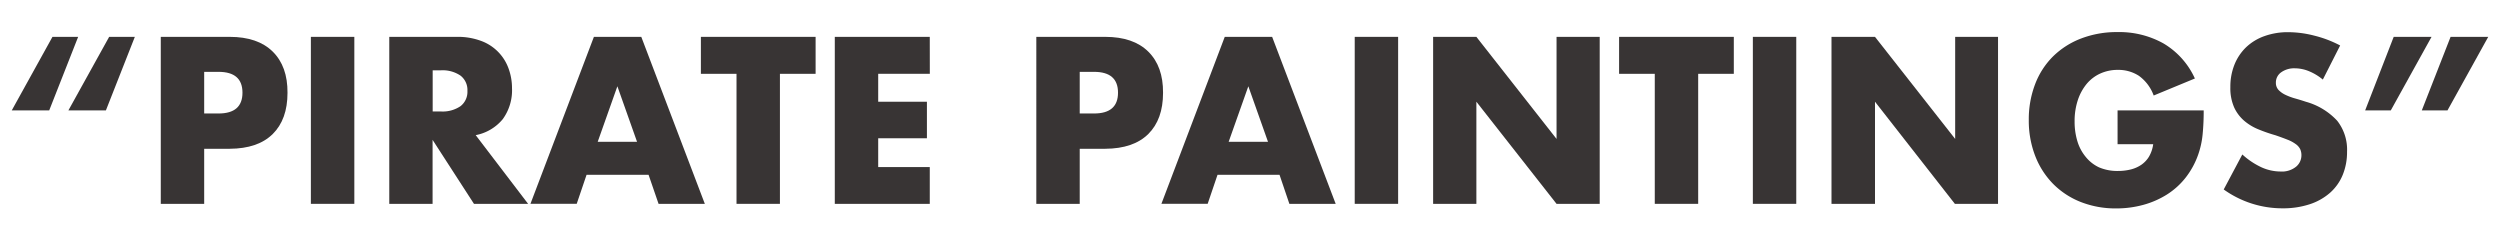 <svg id="Layer_1" data-name="Layer 1" xmlns="http://www.w3.org/2000/svg" viewBox="0 0 508 46.8"><defs><style>.cls-1{isolation:isolate;}.cls-2{fill:#383434;}</style></defs><title>piratepaintings</title><g class="cls-1"><path class="cls-2" d="M10,22.43H2.39L10.66,7.49h5.22Zm11.52,0H13.9L22.18,7.49H27.4Z"/><path class="cls-2" d="M41.49,41.42H32.67V7.49h14q5.71,0,8.75,3t3,8.37q0,5.4-3,8.37t-8.75,3H41.49Zm0-18.36h2.92q4.86,0,4.86-4.23T44.41,14.6H41.49Z"/><path class="cls-2" d="M72,7.49V41.42H63.17V7.49Z"/><path class="cls-2" d="M107.31,41.42h-11l-8.41-13v13H79.1V7.49H92.83a13.48,13.48,0,0,1,4.95.83,9.32,9.32,0,0,1,5.56,5.6,11.61,11.61,0,0,1,.7,4,10,10,0,0,1-1.87,6.28,9.4,9.4,0,0,1-5.51,3.26ZM87.92,22.65h1.66a6.43,6.43,0,0,0,4-1.08,3.69,3.69,0,0,0,1.4-3.1,3.69,3.69,0,0,0-1.4-3.1,6.43,6.43,0,0,0-4-1.08H87.92Z"/><path class="cls-2" d="M131.79,35.52h-12.6l-2,5.89h-9.4L120.68,7.49h9.63l12.91,33.93h-9.4Zm-2.34-6.7-4-11.29-4,11.29Z"/><path class="cls-2" d="M158.48,15V41.42h-8.82V15h-7.24V7.49h23.31V15Z"/><path class="cls-2" d="M188.94,15H178.45v5.67h9.9V28.1h-9.9v5.85h10.48v7.47h-19.3V7.49h19.3Z"/><path class="cls-2" d="M219.4,41.42h-8.82V7.49h14q5.71,0,8.75,3t3,8.37q0,5.4-3,8.37t-8.75,3H219.4Zm0-18.36h2.92q4.86,0,4.86-4.23t-4.86-4.23H219.4Z"/><path class="cls-2" d="M260,35.52h-12.6l-2,5.89H236L248.87,7.49h9.63l12.91,33.93H262Zm-2.34-6.7-4-11.29-4,11.29Z"/><path class="cls-2" d="M284.1,7.49V41.42h-8.82V7.49Z"/><path class="cls-2" d="M291.21,41.42V7.49H300l16.29,20.74V7.49h8.77V41.42h-8.77L300,20.67V41.42Z"/><path class="cls-2" d="M345.07,15V41.42h-8.82V15H329V7.49h23.31V15Z"/><path class="cls-2" d="M365,7.49V41.42h-8.82V7.49Z"/><path class="cls-2" d="M372.16,41.42V7.49H381l16.29,20.74V7.49H406V41.42h-8.77L381,20.67V41.42Z"/><path class="cls-2" d="M430.29,22.43h17.5a48.78,48.78,0,0,1-.22,4.9,17.43,17.43,0,0,1-.9,4.09,16.34,16.34,0,0,1-2.57,4.7,15,15,0,0,1-3.8,3.42,17.86,17.86,0,0,1-4.79,2.09,20.58,20.58,0,0,1-5.49.72,19.28,19.28,0,0,1-7.22-1.31,16.28,16.28,0,0,1-5.6-3.67,16.58,16.58,0,0,1-3.64-5.67,19.74,19.74,0,0,1-1.31-7.31,19.93,19.93,0,0,1,1.28-7.27,15.94,15.94,0,0,1,3.64-5.65,16.56,16.56,0,0,1,5.69-3.64,20.2,20.2,0,0,1,7.42-1.31,18.41,18.41,0,0,1,9.31,2.29A15.89,15.89,0,0,1,446,15.95l-8.37,3.46a8.52,8.52,0,0,0-3-4,7.62,7.62,0,0,0-4.25-1.21,8.53,8.53,0,0,0-3.6.74,7.79,7.79,0,0,0-2.77,2.11,10.15,10.15,0,0,0-1.8,3.31,13.45,13.45,0,0,0-.65,4.32,13.65,13.65,0,0,0,.56,4,9.05,9.05,0,0,0,1.69,3.19A7.6,7.6,0,0,0,426.51,34a9.43,9.43,0,0,0,3.87.74,10.71,10.71,0,0,0,2.52-.29,6.64,6.64,0,0,0,2.18-.94,5.38,5.38,0,0,0,1.6-1.69,6.78,6.78,0,0,0,.85-2.52h-7.24Z"/><path class="cls-2" d="M472,16.17a10.92,10.92,0,0,0-2.88-1.73,7.65,7.65,0,0,0-2.79-.56,4.53,4.53,0,0,0-2.79.81,2.52,2.52,0,0,0-1.08,2.11,2.1,2.1,0,0,0,.54,1.48,4.7,4.7,0,0,0,1.42,1,12,12,0,0,0,2,.74q1.1.31,2.18.67a13.61,13.61,0,0,1,6.32,3.85,9.49,9.49,0,0,1,2,6.28,12.22,12.22,0,0,1-.88,4.72,9.85,9.85,0,0,1-2.56,3.62,11.82,11.82,0,0,1-4.14,2.34,17.25,17.25,0,0,1-5.56.83,20.44,20.44,0,0,1-11.92-3.83l3.78-7.11A15.33,15.33,0,0,0,459.54,34a9.42,9.42,0,0,0,3.83.85,4.56,4.56,0,0,0,3.22-1,3,3,0,0,0,1.06-2.25,3,3,0,0,0-.27-1.33,2.89,2.89,0,0,0-.9-1,7.22,7.22,0,0,0-1.64-.88q-1-.4-2.45-.9Q460.66,27,459,26.32a10.53,10.53,0,0,1-2.92-1.73A8,8,0,0,1,454,21.87a9.62,9.62,0,0,1-.79-4.16,12,12,0,0,1,.83-4.57,10.15,10.15,0,0,1,2.34-3.51,10.43,10.43,0,0,1,3.69-2.27A14,14,0,0,1,465,6.54a21.37,21.37,0,0,1,5.26.7,23.21,23.21,0,0,1,5.26,2Z"/><path class="cls-2" d="M486.4,7.49h7.69l-8.28,14.94H480.6Zm11.56,0h7.65l-8.28,14.94h-5.22Z"/></g></svg>